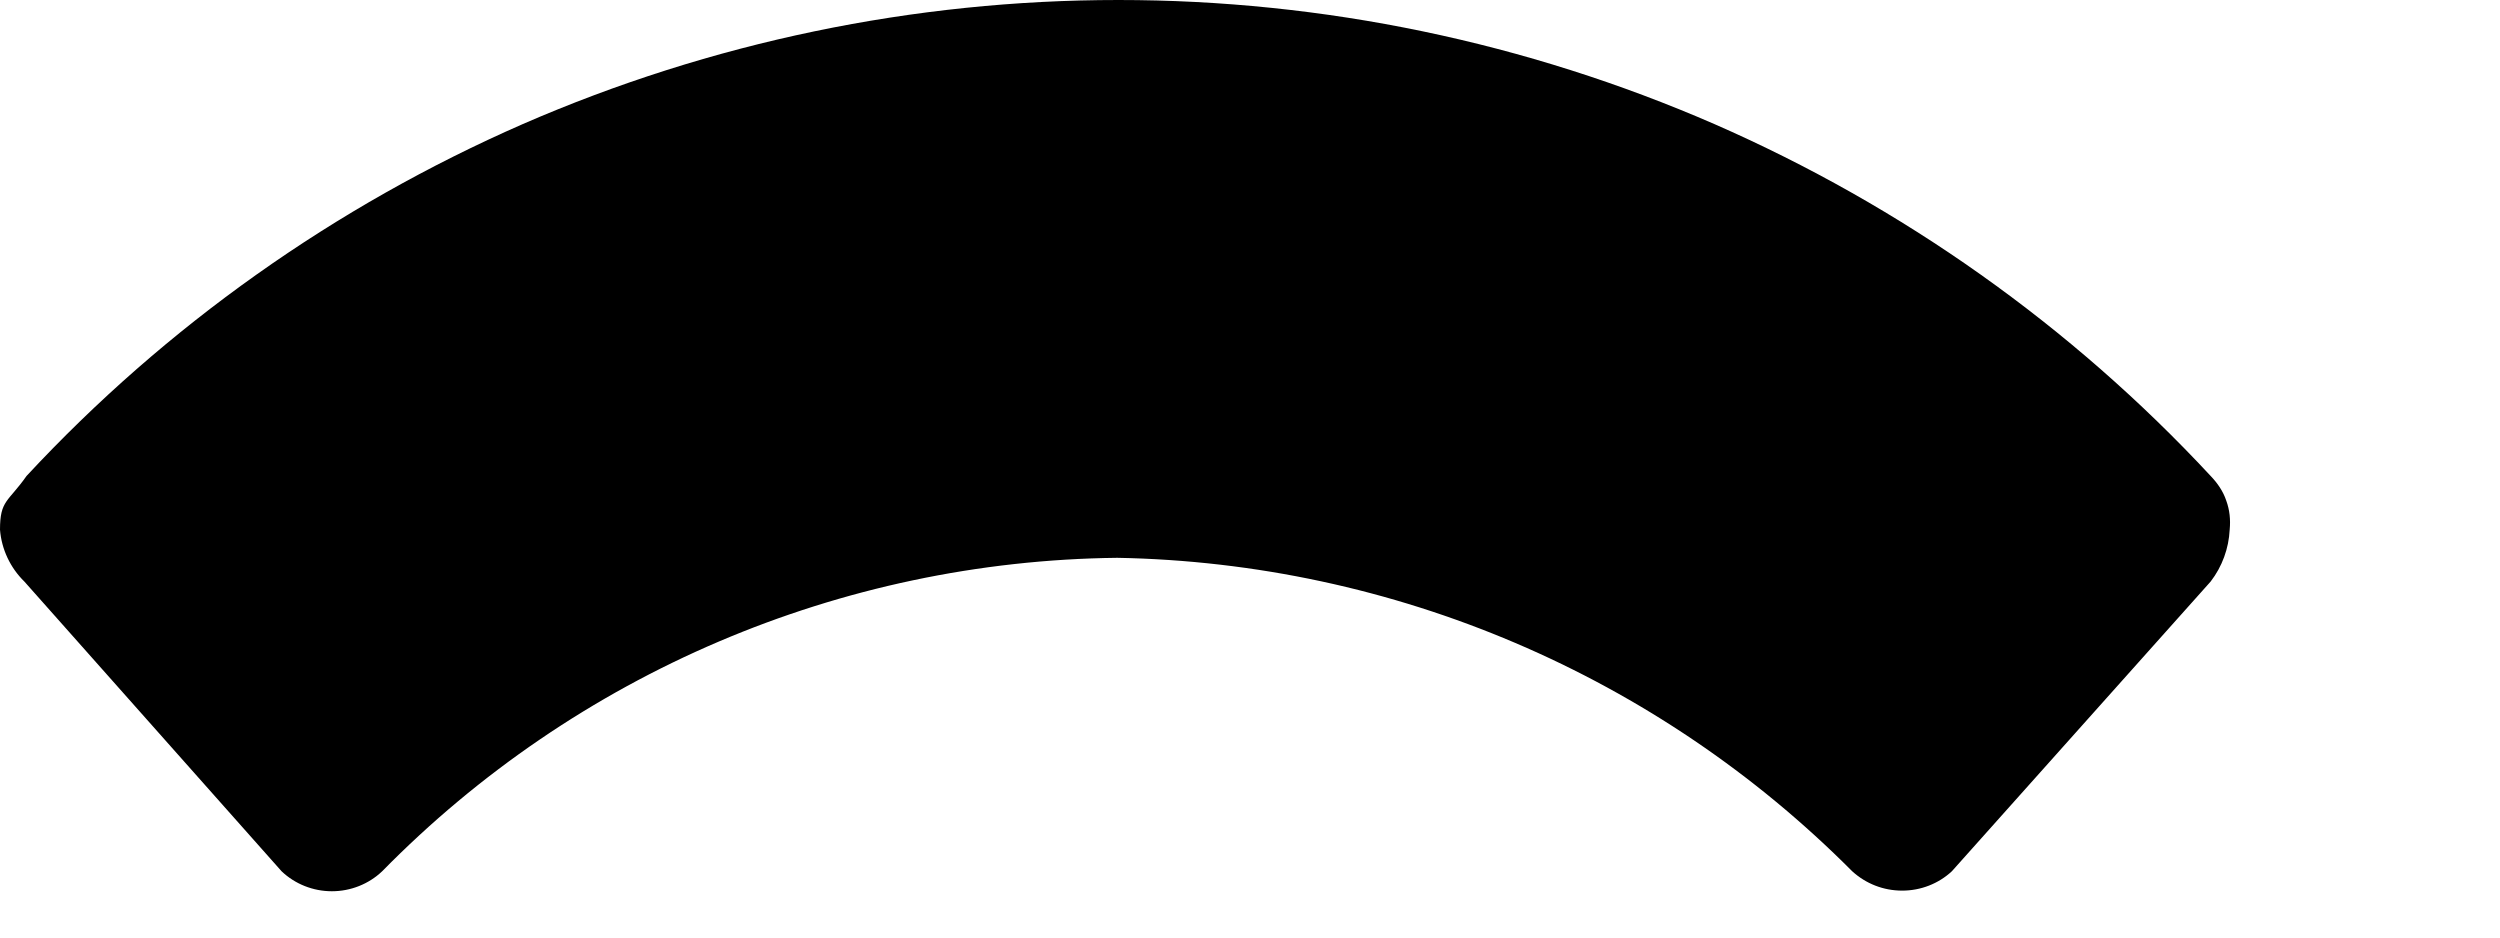 <?xml version="1.0" encoding="utf-8"?>
<svg xmlns="http://www.w3.org/2000/svg" fill="none" height="100%" overflow="visible" preserveAspectRatio="none" style="display: block;" viewBox="0 0 8 3" width="100%">
<path d="M0 1.695C0.005 1.758 0.033 1.817 0.078 1.861L0.901 2.788C0.944 2.829 1.002 2.852 1.062 2.852C1.122 2.852 1.18 2.829 1.223 2.788C1.844 2.156 2.689 1.795 3.575 1.785C4.46 1.801 5.303 2.161 5.927 2.788C5.971 2.828 6.027 2.85 6.087 2.85C6.146 2.85 6.203 2.828 6.246 2.788L7.074 1.861C7.111 1.813 7.132 1.755 7.135 1.695C7.138 1.663 7.135 1.632 7.124 1.602C7.114 1.572 7.096 1.546 7.074 1.523C6.628 1.043 6.087 0.66 5.486 0.397C4.884 0.135 4.235 0 3.579 0C2.924 0 2.275 0.135 1.673 0.397C1.072 0.66 0.531 1.043 0.085 1.523C0.026 1.607 0 1.6 0 1.695Z" fill="black" id="Bar 2"/>
</svg>